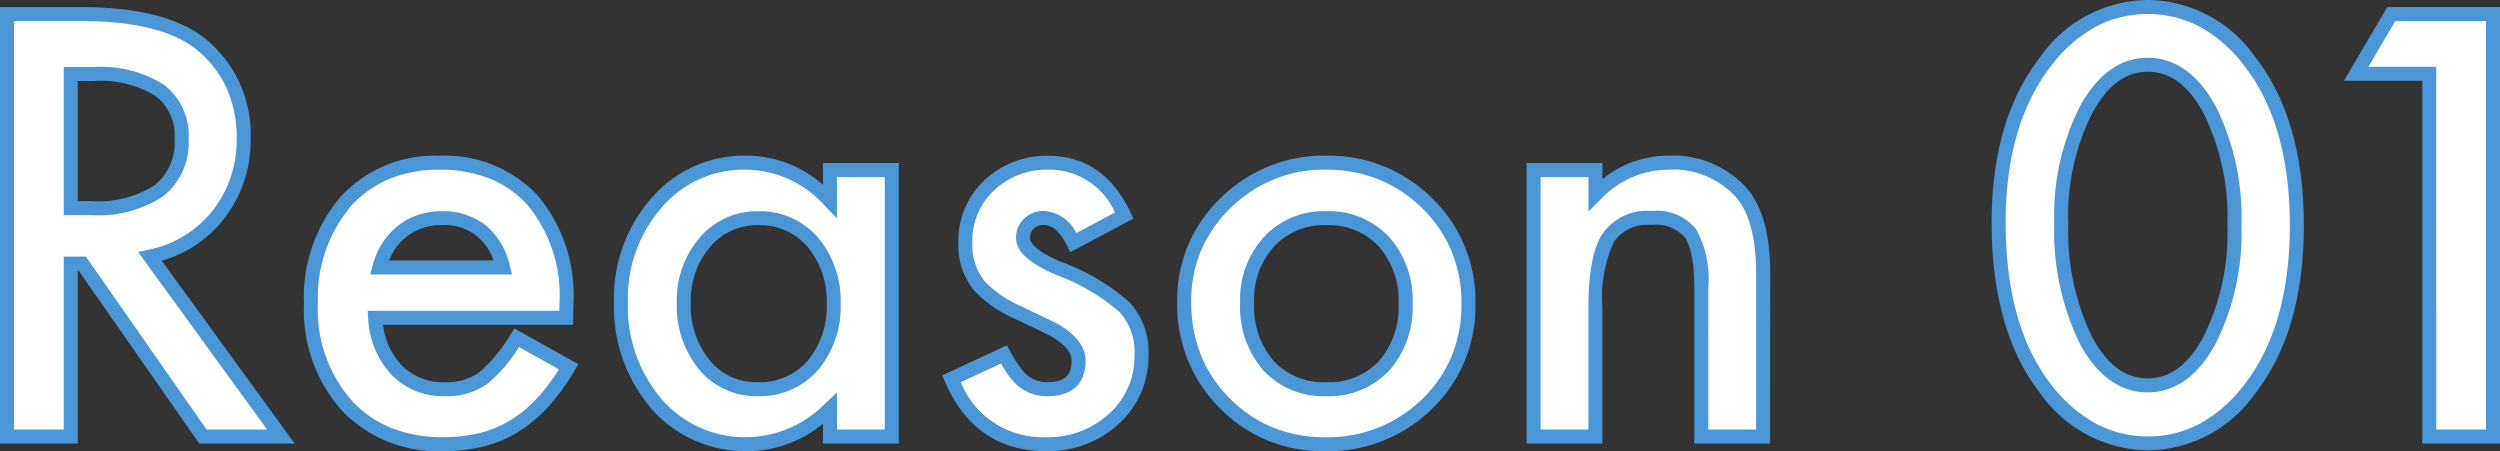 <svg xmlns="http://www.w3.org/2000/svg" width="178.48" height="32.211" viewBox="0 0 178.48 32.211">
  <rect x="0" y="0" width="178.48" height="32.211" fill="#333333" stroke="none"/>
  <g transform="translate(-206.113 -5762.836)">
    <path id="reason01" d="M13.828-12.852,23.164,0H17.6L8.984-12.344h-.82V0H3.613V-30.156H8.945q5.977,0,8.633,2.246a8.252,8.252,0,0,1,2.93,6.6A8.568,8.568,0,0,1,18.672-15.8,8.183,8.183,0,0,1,13.828-12.852ZM8.164-16.309H9.609q6.465,0,6.465-4.941,0-4.629-6.289-4.629H8.164ZM43.535-8.477H29.9a5.777,5.777,0,0,0,1.523,3.73,4.645,4.645,0,0,0,3.457,1.367A4.5,4.5,0,0,0,37.6-4.16,11.117,11.117,0,0,0,40-7.051l3.711,2.07a14.763,14.763,0,0,1-1.816,2.51A9.658,9.658,0,0,1,39.844-.752,8.224,8.224,0,0,1,37.48.234a11.5,11.5,0,0,1-2.754.313,8.955,8.955,0,0,1-6.836-2.734,10.256,10.256,0,0,1-2.578-7.3,10.539,10.539,0,0,1,2.5-7.3,8.619,8.619,0,0,1,6.68-2.754,8.543,8.543,0,0,1,6.641,2.676,10.525,10.525,0,0,1,2.422,7.363ZM39.023-12.07a4.21,4.21,0,0,0-4.434-3.516,4.553,4.553,0,0,0-1.5.244,4.3,4.3,0,0,0-1.279.7,4.457,4.457,0,0,0-.986,1.1A5.128,5.128,0,0,0,30.2-12.07Zm23.34-6.953h4.414V0H62.363V-1.992A8.429,8.429,0,0,1,56.523.547,8.414,8.414,0,0,1,50-2.3,10.6,10.6,0,0,1,47.441-9.57,10.278,10.278,0,0,1,50-16.7a8.248,8.248,0,0,1,6.406-2.852,8.089,8.089,0,0,1,5.957,2.734ZM51.934-9.57A6.626,6.626,0,0,0,53.4-5.117a4.8,4.8,0,0,0,3.789,1.738,5.043,5.043,0,0,0,3.945-1.68,6.5,6.5,0,0,0,1.5-4.414,6.5,6.5,0,0,0-1.5-4.414,4.972,4.972,0,0,0-3.906-1.7,4.858,4.858,0,0,0-3.789,1.719A6.336,6.336,0,0,0,51.934-9.57Zm31.445-6.211-3.633,1.934q-.859-1.758-2.129-1.758a1.464,1.464,0,0,0-1.035.4,1.339,1.339,0,0,0-.43,1.025q0,1.094,2.539,2.168A15.137,15.137,0,0,1,83.4-9.238,4.747,4.747,0,0,1,84.609-5.82a5.989,5.989,0,0,1-2.031,4.609A6.914,6.914,0,0,1,77.813.547q-4.785,0-6.777-4.668l3.75-1.738a8.158,8.158,0,0,0,1.191,1.738,2.718,2.718,0,0,0,1.914.742q2.227,0,2.227-2.031,0-1.172-1.719-2.187-.664-.332-1.328-.645t-1.348-.645a8.249,8.249,0,0,1-2.7-1.875,4.619,4.619,0,0,1-1-3.066,5.426,5.426,0,0,1,1.7-4.1,5.961,5.961,0,0,1,4.219-1.621Q81.6-19.551,83.379-15.781Zm4.277,6.133a9.453,9.453,0,0,1,2.949-7.012,9.882,9.882,0,0,1,7.188-2.891,9.937,9.937,0,0,1,7.227,2.91,9.685,9.685,0,0,1,2.93,7.148A9.634,9.634,0,0,1,105-2.324,10.08,10.08,0,0,1,97.715.547a9.667,9.667,0,0,1-7.168-2.93A9.853,9.853,0,0,1,87.656-9.648Zm4.492.078a6.416,6.416,0,0,0,1.523,4.512,5.364,5.364,0,0,0,4.121,1.68,5.357,5.357,0,0,0,4.121-1.66,6.253,6.253,0,0,0,1.543-4.434,6.253,6.253,0,0,0-1.543-4.434,5.364,5.364,0,0,0-4.121-1.68,5.317,5.317,0,0,0-4.082,1.68A6.112,6.112,0,0,0,92.148-9.57ZM112.6-19.023h4.414v1.758a7.2,7.2,0,0,1,5.2-2.285,6.561,6.561,0,0,1,5.176,2.09q1.6,1.777,1.6,5.8V0H124.57V-10.625a6.968,6.968,0,0,0-.781-3.887,3.152,3.152,0,0,0-2.773-1.094,3.391,3.391,0,0,0-3.105,1.445q-.9,1.426-.9,4.98V0H112.6Zm33.2,3.75q0-7.207,3.359-11.5a8.955,8.955,0,0,1,7.285-3.887,8.955,8.955,0,0,1,7.285,3.887q3.359,4.3,3.359,11.7,0,7.383-3.359,11.68A8.939,8.939,0,0,1,156.465.488a9.042,9.042,0,0,1-7.3-3.887Q145.8-7.7,145.8-15.273Zm4.473.02a17.869,17.869,0,0,0,1.738,8.34q1.738,3.262,4.434,3.262,2.676,0,4.434-3.262a17.04,17.04,0,0,0,1.758-8.184,17.158,17.158,0,0,0-1.758-8.2q-1.758-3.242-4.434-3.242-2.656,0-4.414,3.242A16.648,16.648,0,0,0,150.273-15.254ZM176.543-25.9h-5.215l2.5-4.258h7.266V0h-4.551Z" transform="translate(203 5794)" fill="#fff"/>
    <path id="reason01_-_アウトライン" data-name="reason01 - アウトライン" d="M97.715,1.047a10.192,10.192,0,0,1-7.524-3.079,10.377,10.377,0,0,1-3.035-7.617,9.977,9.977,0,0,1,3.1-7.369,10.409,10.409,0,0,1,7.537-3.034A10.464,10.464,0,0,1,105.37-17a10.212,10.212,0,0,1,3.08,7.505,10.159,10.159,0,0,1-3.1,7.525A10.61,10.61,0,0,1,97.715,1.047Zm.078-20.1A9.441,9.441,0,0,0,90.955-16.3a9.318,9.318,0,0,0-2.1,3.035,9.284,9.284,0,0,0-.7,3.62,10.292,10.292,0,0,0,.687,3.819A9.148,9.148,0,0,0,90.9-2.736,9.21,9.21,0,0,0,93.973-.648a9.843,9.843,0,0,0,3.741.7,9.639,9.639,0,0,0,6.938-2.73,9.2,9.2,0,0,0,2.1-3.068,9.783,9.783,0,0,0,.7-3.74,9.754,9.754,0,0,0-.7-3.717,9.322,9.322,0,0,0-2.087-3.077,9.58,9.58,0,0,0-3.125-2.074A9.99,9.99,0,0,0,97.793-19.051Zm-19.98,20.1c-3.394,0-5.829-1.673-7.237-4.972l-.19-.446,4.607-2.135.228.4a7.384,7.384,0,0,0,1.093,1.616l0,0a2.216,2.216,0,0,0,1.574.609c1.21,0,1.727-.458,1.727-1.531,0-.585-.491-1.173-1.458-1.748-.432-.216-.87-.428-1.3-.631s-.9-.426-1.353-.647a8.632,8.632,0,0,1-2.861-2,5.124,5.124,0,0,1-1.112-3.387,5.932,5.932,0,0,1,1.854-4.463l0,0a6.472,6.472,0,0,1,4.56-1.755c2.634,0,4.613,1.365,5.882,4.056l.2.431-4.51,2.4-.227-.465c-.486-.994-1.035-1.477-1.68-1.477a.961.961,0,0,0-.694.266.842.842,0,0,0-.271.66c0,.229.218.854,2.234,1.707A15.411,15.411,0,0,1,83.76-9.583,5.248,5.248,0,0,1,85.109-5.82,6.5,6.5,0,0,1,82.915-.842l0,0A7.43,7.43,0,0,1,77.812,1.047ZM71.7-3.876A6.307,6.307,0,0,0,77.812.047a6.374,6.374,0,0,0,4.43-1.629A5.463,5.463,0,0,0,84.109-5.82a4.232,4.232,0,0,0-1.073-3.073,14.8,14.8,0,0,0-4.543-2.659c-1.911-.809-2.841-1.668-2.841-2.627a1.827,1.827,0,0,1,.589-1.391,1.956,1.956,0,0,1,1.376-.535,2.73,2.73,0,0,1,2.333,1.583l2.763-1.471a5.119,5.119,0,0,0-4.764-3.057,5.431,5.431,0,0,0-3.876,1.485,4.9,4.9,0,0,0-1.542,3.738,4.1,4.1,0,0,0,.88,2.746,7.831,7.831,0,0,0,2.532,1.747c.45.219.9.435,1.341.641s.895.428,1.339.65l.031.017c1.3.77,1.964,1.651,1.964,2.618,0,1.632-.968,2.531-2.727,2.531a3.216,3.216,0,0,1-2.253-.874,6.816,6.816,0,0,1-1.056-1.461ZM56.523,1.047a8.931,8.931,0,0,1-6.894-3.016l0-.005a11.136,11.136,0,0,1-2.683-7.6,10.808,10.808,0,0,1,2.686-7.463,8.764,8.764,0,0,1,6.778-3.018,8.292,8.292,0,0,1,5.457,2.081v-1.553h5.414V.5H61.863V-.907A8.569,8.569,0,0,1,56.523,1.047Zm-6.15-3.685A7.867,7.867,0,0,0,56.523.047a7.984,7.984,0,0,0,5.5-2.4l.842-.787V-.5h3.414V-18.523H62.863v2.946L62-16.469a7.643,7.643,0,0,0-5.6-2.581,7.7,7.7,0,0,0-6.034,2.685A9.838,9.838,0,0,0,47.941-9.57,10.166,10.166,0,0,0,50.373-2.638ZM34.727,1.047a9.474,9.474,0,0,1-7.2-2.891,10.784,10.784,0,0,1-2.714-7.648A11.068,11.068,0,0,1,27.44-17.13l0,0a9.136,9.136,0,0,1,7.049-2.916,9.059,9.059,0,0,1,7.01,2.839,11.05,11.05,0,0,1,2.553,7.7V-9.5l-.029,1.526H30.46a5.074,5.074,0,0,0,1.324,2.882,4.127,4.127,0,0,0,3.1,1.216A4.032,4.032,0,0,0,37.3-4.565,10.733,10.733,0,0,0,39.579-7.32l.254-.4L44.4-5.168l-.259.441a15.331,15.331,0,0,1-1.879,2.594A10.2,10.2,0,0,1,40.106-.326,8.761,8.761,0,0,1,37.6.72,12.058,12.058,0,0,1,34.727,1.047ZM28.183-16.461a10.1,10.1,0,0,0-2.371,6.969,9.82,9.82,0,0,0,2.443,6.963A7.873,7.873,0,0,0,31.074-.6a9.807,9.807,0,0,0,3.652.648,11.061,11.061,0,0,0,2.634-.3,7.762,7.762,0,0,0,2.221-.927,9.2,9.2,0,0,0,1.944-1.631A13.719,13.719,0,0,0,43.015-4.8l-2.851-1.59A10.525,10.525,0,0,1,37.9-3.758a5.005,5.005,0,0,1-3.012.879A5.147,5.147,0,0,1,31.07-4.4,6.288,6.288,0,0,1,29.4-8.439l-.04-.537H43.045l.01-.54a10.091,10.091,0,0,0-2.291-7.022,7.343,7.343,0,0,0-2.7-1.88,9.54,9.54,0,0,0-3.573-.633,9.306,9.306,0,0,0-3.559.651A7.681,7.681,0,0,0,28.183-16.461ZM156.465.988a9.556,9.556,0,0,1-7.7-4.078c-2.3-2.942-3.466-7.041-3.466-12.183,0-4.9,1.166-8.871,3.465-11.812a9.467,9.467,0,0,1,7.679-4.079,9.469,9.469,0,0,1,7.681,4.081c2.3,2.939,3.464,6.979,3.464,12.005s-1.166,9.046-3.465,11.988A9.45,9.45,0,0,1,156.465.988Zm-.02-31.152a7.825,7.825,0,0,0-3.725.913,10.054,10.054,0,0,0-3.165,2.78c-2.16,2.763-3.255,6.53-3.255,11.2,0,4.914,1.095,8.806,3.253,11.567a10.23,10.23,0,0,0,3.191,2.782,7.833,7.833,0,0,0,3.72.913,7.776,7.776,0,0,0,3.709-.913,10.075,10.075,0,0,0,3.161-2.78c2.16-2.763,3.255-6.589,3.255-11.374s-1.095-8.63-3.253-11.391a10.058,10.058,0,0,0-3.167-2.782A7.825,7.825,0,0,0,156.445-30.164ZM181.594.5h-5.551V-25.4h-5.588l3.087-5.258h8.052Zm-4.551-1h3.551V-29.656h-6.479L172.2-26.4h4.841ZM129.484.5H124.07V-10.625c0-2.19-.373-3.163-.686-3.593l-.006-.008a2.715,2.715,0,0,0-2.363-.88,2.9,2.9,0,0,0-2.683,1.213,9.585,9.585,0,0,0-.821,4.712V.5H112.1V-19.523h5.414v1.148a7.449,7.449,0,0,1,4.7-1.675,7.067,7.067,0,0,1,5.55,2.258c1.146,1.271,1.728,3.336,1.728,6.133Zm-4.414-1h3.414V-11.66c0-2.542-.5-4.381-1.473-5.466a6.036,6.036,0,0,0-4.8-1.925,6.666,6.666,0,0,0-4.843,2.14l-.852.845v-2.458H113.1V-.5h3.414V-9.18c0-2.489.319-4.205.975-5.247a3.873,3.873,0,0,1,3.529-1.679,3.626,3.626,0,0,1,3.181,1.3,7.33,7.33,0,0,1,.874,4.177ZM24.145.5H17.337L8.724-11.844h-.06V.5H3.113V-30.656H8.945c4.087,0,7.1.8,8.956,2.364a8.767,8.767,0,0,1,3.107,6.983,9.094,9.094,0,0,1-1.945,5.819,8.609,8.609,0,0,1-4.4,2.941Zm-6.287-1h4.324L12.972-13.179l.751-.161a7.732,7.732,0,0,0,4.557-2.772,8.118,8.118,0,0,0,1.727-5.2,8.575,8.575,0,0,0-.689-3.5,7.661,7.661,0,0,0-2.065-2.723c-1.668-1.41-4.464-2.126-8.308-2.126H4.113V-.5H7.664V-12.844H9.245ZM97.793-2.879a5.867,5.867,0,0,1-4.487-1.839A6.926,6.926,0,0,1,91.648-9.57a6.622,6.622,0,0,1,1.7-4.676,5.821,5.821,0,0,1,4.448-1.839,5.867,5.867,0,0,1,4.487,1.839,6.762,6.762,0,0,1,1.677,4.774A6.762,6.762,0,0,1,102.28-4.7,5.86,5.86,0,0,1,97.793-2.879Zm0-12.207a4.8,4.8,0,0,0-3.716,1.52,5.583,5.583,0,0,0-1.429,4A5.965,5.965,0,0,0,94.04-5.4a4.842,4.842,0,0,0,3.753,1.518,4.837,4.837,0,0,0,3.755-1.5,5.8,5.8,0,0,0,1.409-4.093,5.8,5.8,0,0,0-1.409-4.093A4.843,4.843,0,0,0,97.793-15.086ZM57.187-2.879A5.3,5.3,0,0,1,53.02-4.79a7.141,7.141,0,0,1-1.587-4.78,6.85,6.85,0,0,1,1.626-4.624l0,0a5.36,5.36,0,0,1,4.163-1.887,5.474,5.474,0,0,1,4.281,1.868l0,0a7.018,7.018,0,0,1,1.626,4.741,7.018,7.018,0,0,1-1.626,4.741l-.006.006A5.545,5.545,0,0,1,57.187-2.879ZM53.813-13.538a5.8,5.8,0,0,0-1.38,3.967,6.172,6.172,0,0,0,1.345,4.129,4.281,4.281,0,0,0,3.409,1.563,4.527,4.527,0,0,0,3.57-1.51,6.051,6.051,0,0,0,1.379-4.083,6.05,6.05,0,0,0-1.38-4.084,4.456,4.456,0,0,0-3.531-1.529A4.342,4.342,0,0,0,53.813-13.538ZM156.445-3.152c-1.988,0-3.628-1.187-4.875-3.527a18.439,18.439,0,0,1-1.8-8.575,17.212,17.212,0,0,1,1.819-8.286c1.26-2.324,2.893-3.5,4.853-3.5s3.613,1.179,4.873,3.5a17.724,17.724,0,0,1,1.818,8.441,17.6,17.6,0,0,1-1.818,8.422C160.059-4.338,158.419-3.152,156.445-3.152Zm0-22.891c-1.587,0-2.887.975-3.975,2.98a16.238,16.238,0,0,0-1.7,7.809,17.466,17.466,0,0,0,1.681,8.108c1.073,2.013,2.379,2.994,3.991,2.994s2.906-.981,3.993-3a16.633,16.633,0,0,0,1.7-7.946,16.751,16.751,0,0,0-1.7-7.966C159.352-25.068,158.046-26.043,156.445-26.043ZM39.671-11.57H29.547l.164-.627A5.651,5.651,0,0,1,30.4-13.8a4.976,4.976,0,0,1,1.1-1.226,4.822,4.822,0,0,1,1.427-.784,5.073,5.073,0,0,1,1.668-.272,4.978,4.978,0,0,1,3.177.987,5.28,5.28,0,0,1,1.741,2.9Zm-8.785-1h7.457a3.63,3.63,0,0,0-3.753-2.516,4.076,4.076,0,0,0-1.34.216,3.824,3.824,0,0,0-1.132.622,3.978,3.978,0,0,0-.876.981A4.309,4.309,0,0,0,30.886-12.57ZM9.609-15.809H7.664v-10.57H9.785A8.435,8.435,0,0,1,14.8-25.124a4.523,4.523,0,0,1,1.776,3.874,4.864,4.864,0,0,1-1.813,4.1A8.426,8.426,0,0,1,9.609-15.809Zm-.945-1h.945a7.5,7.5,0,0,0,4.545-1.133,3.868,3.868,0,0,0,1.42-3.309,3.532,3.532,0,0,0-1.369-3.069,7.508,7.508,0,0,0-4.42-1.06H8.664Z" transform="translate(203 5794)" fill="#4b96d6"/>
  </g>
</svg>
